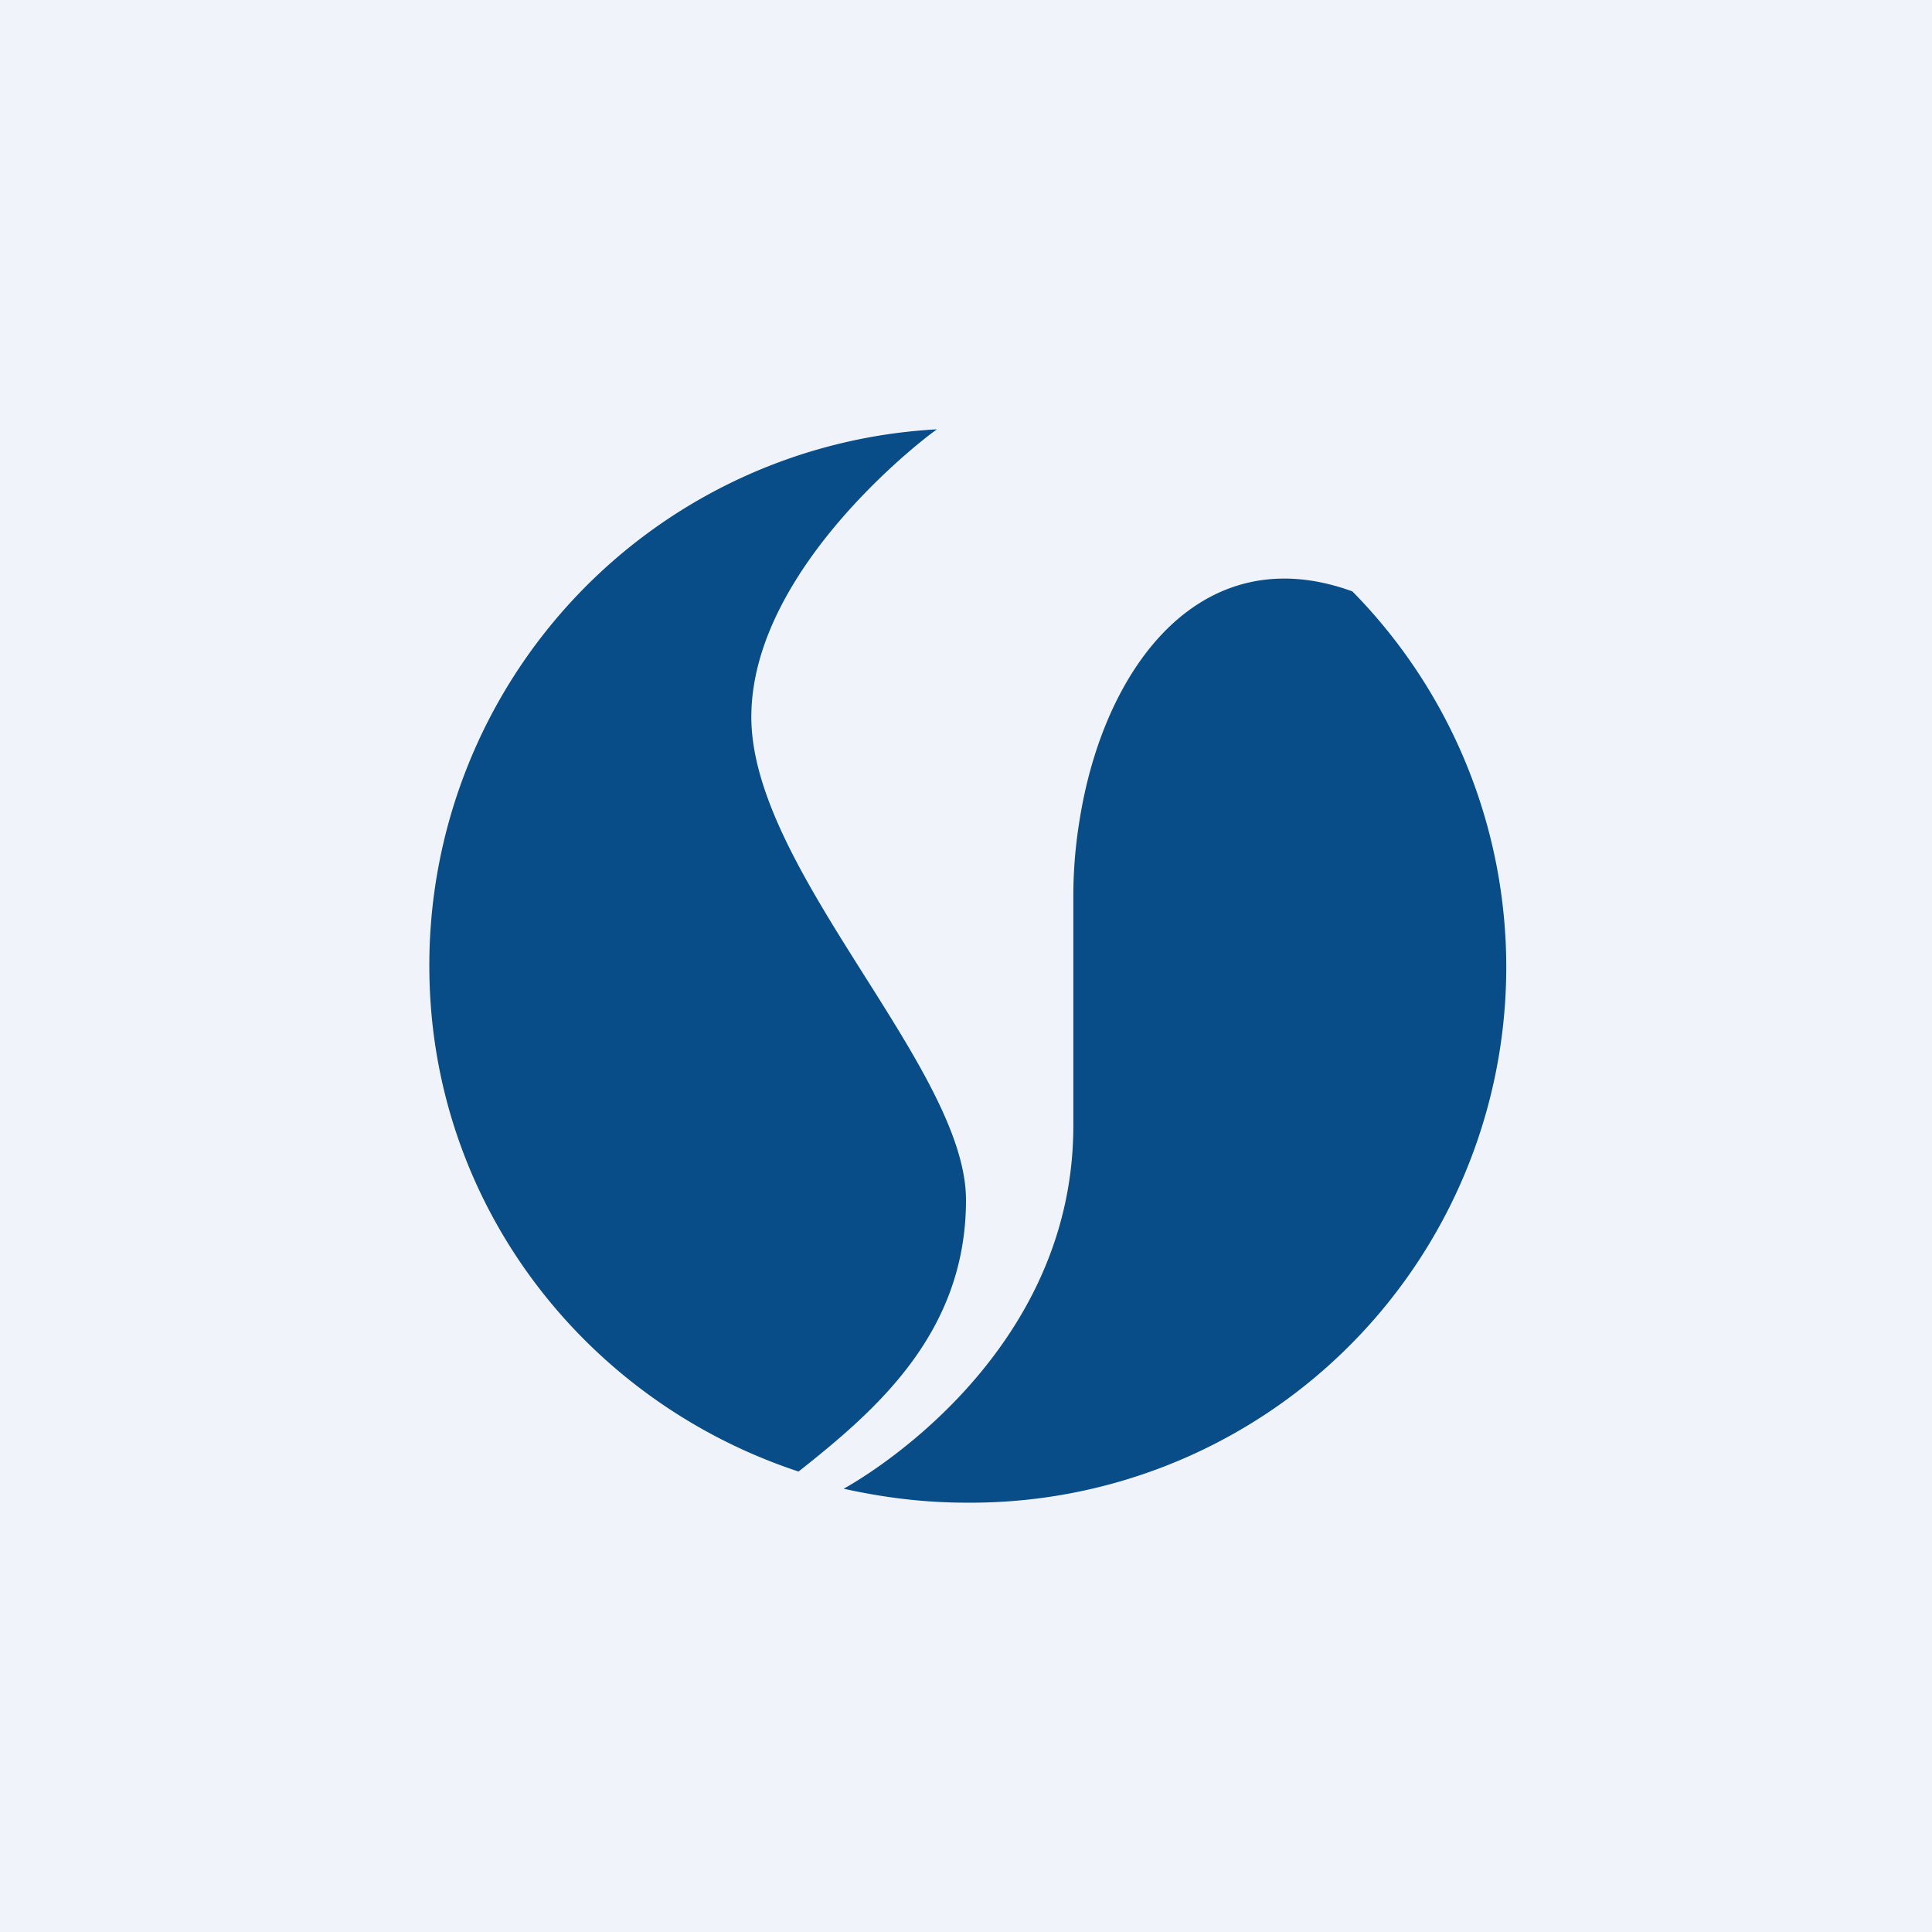 <!-- by TradingView --><svg width="18" height="18" viewBox="0 0 18 18" xmlns="http://www.w3.org/2000/svg"><path fill="#F0F3FA" d="M0 0h18v18H0z"/><path d="M12.6 5.51A4.99 4.99 0 0 1 9 14c-.4 0-.78-.05-1.14-.13 0 0 2.14-1.14 2.14-3.38V8.35c0-.24.02-.48.06-.72C10.29 6.2 11.2 5 12.6 5.51Zm-5.16 8.2C5.44 13.05 4 11.2 4 9a5 5 0 0 1 4.73-5C8.72 4 7 5.26 7 6.68c0 1.43 2 3.27 2 4.5 0 1.24-.84 1.96-1.56 2.53Z" fill="#084D88"/></svg>